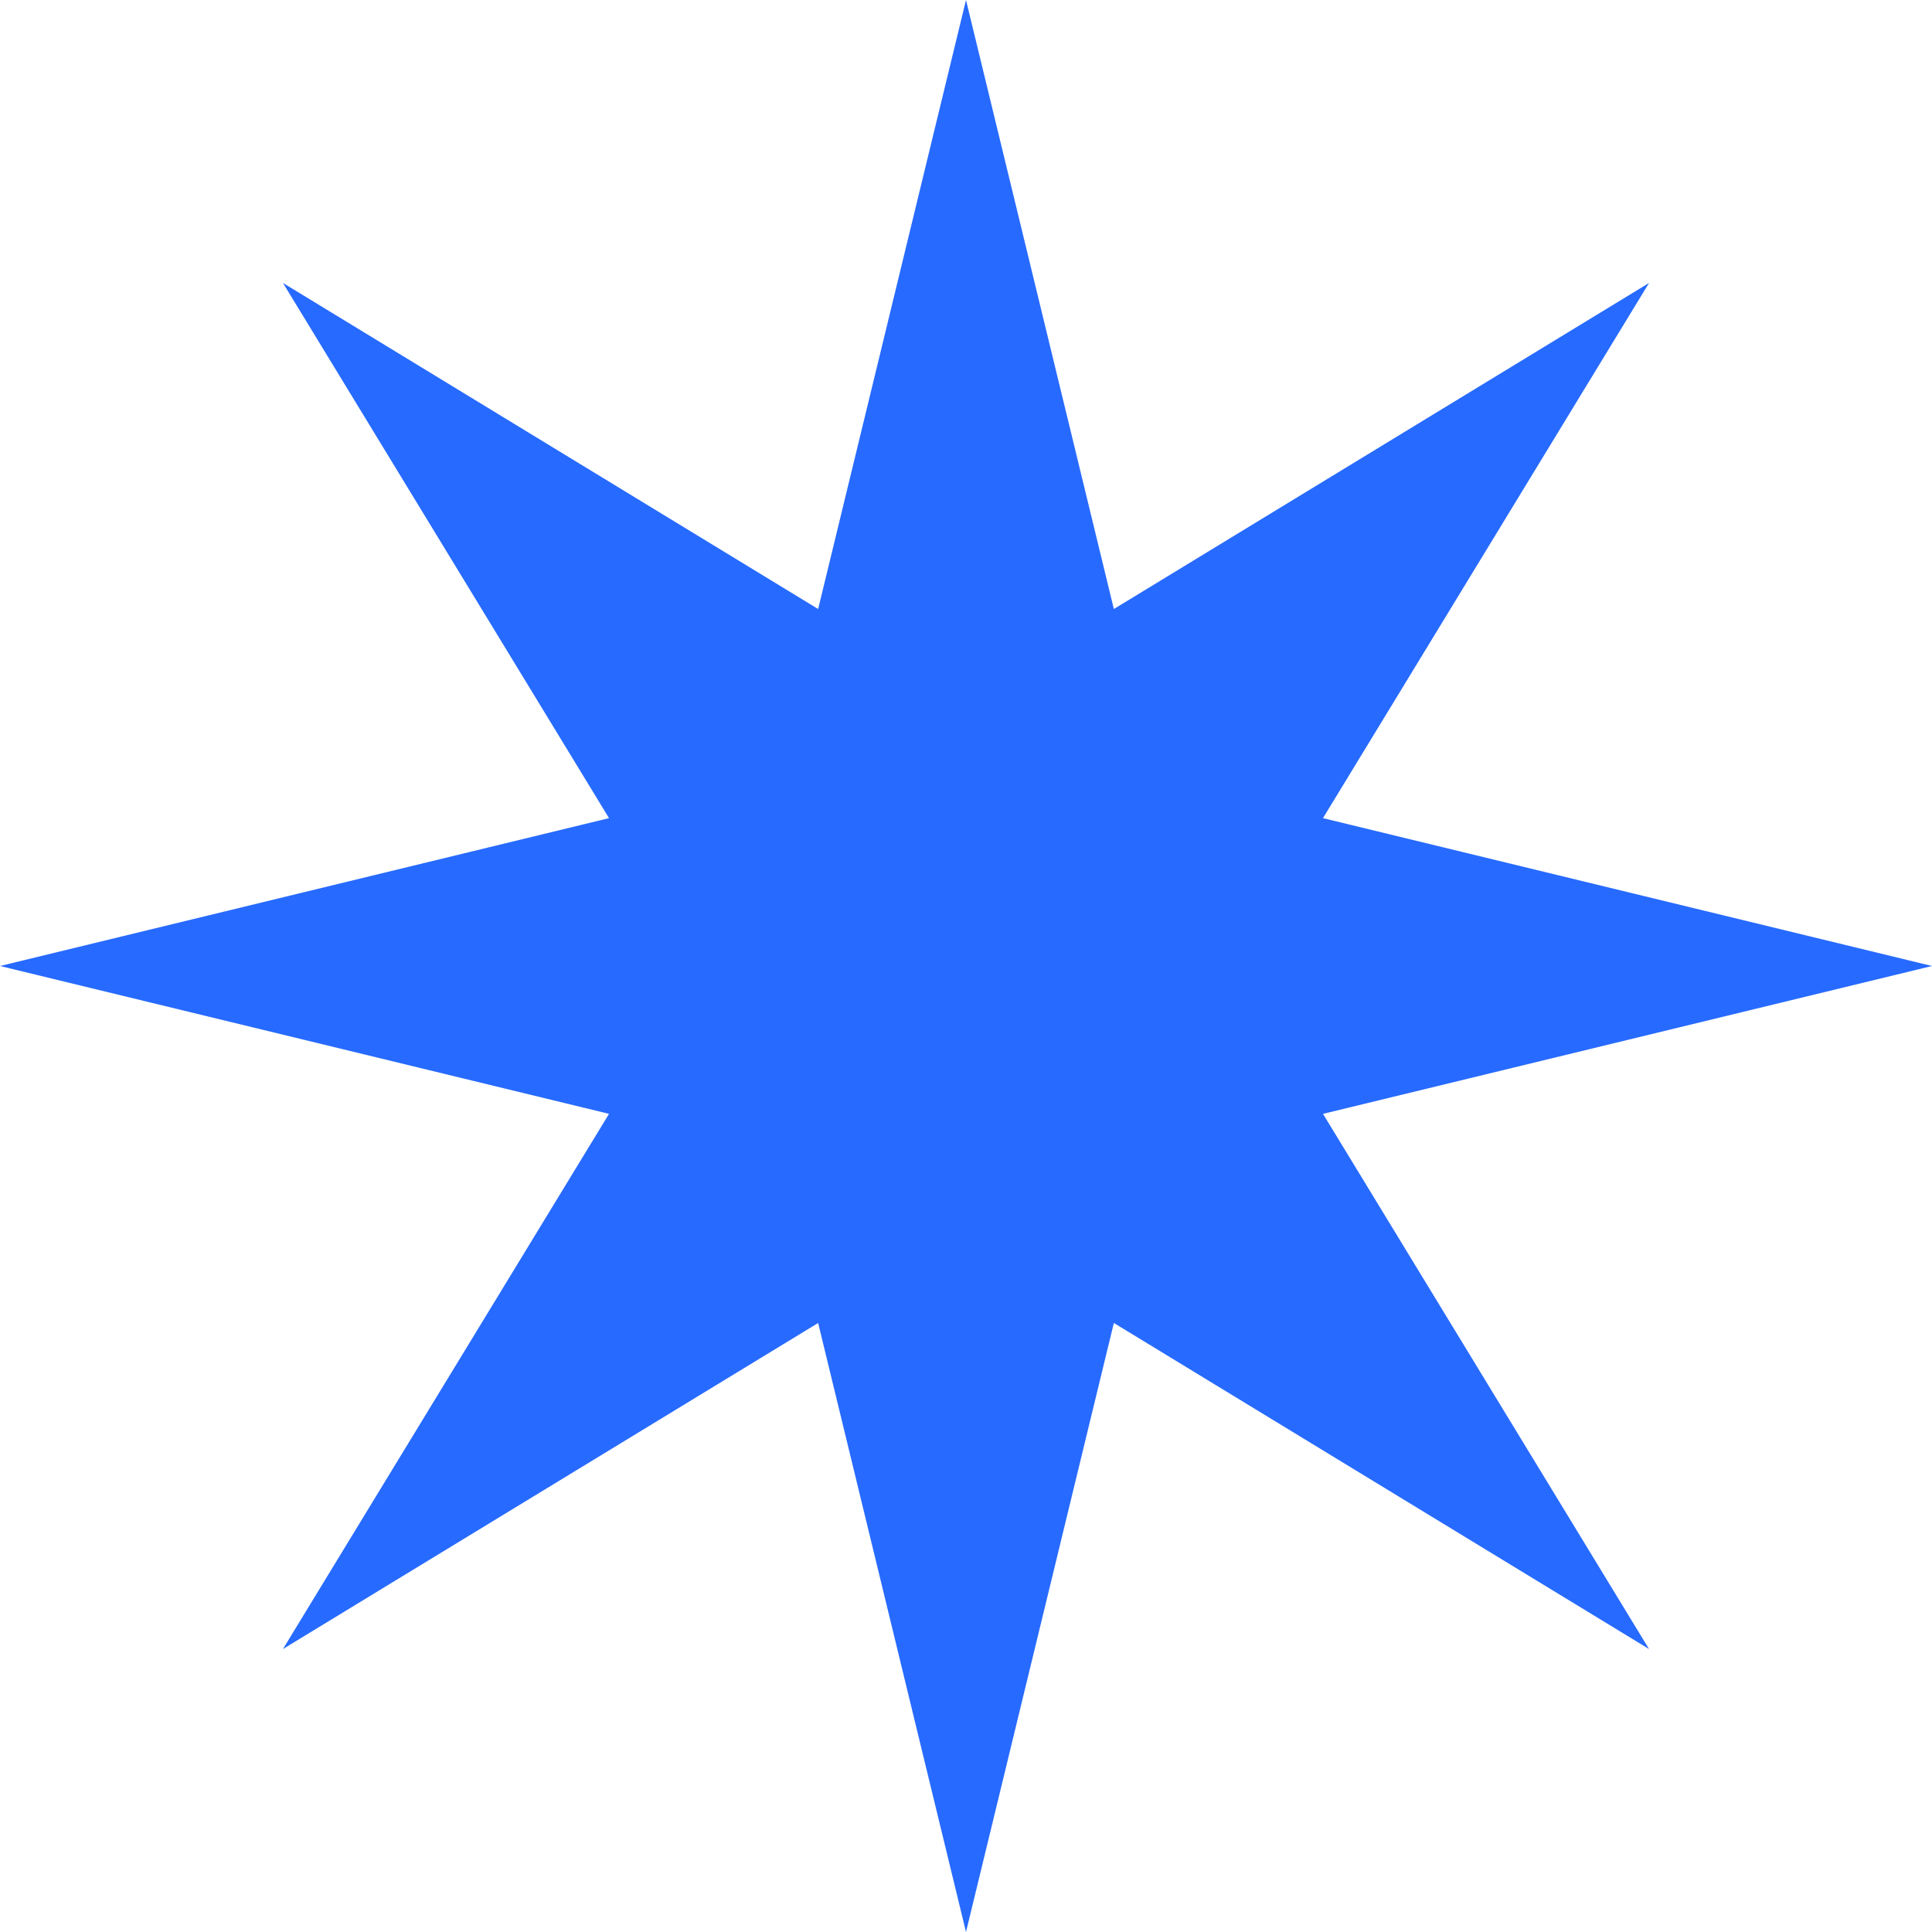<svg width="96" height="96" viewBox="0 0 96 96" fill="none" xmlns="http://www.w3.org/2000/svg"><path d="M48 0l7.347 30.262 26.594-16.203-16.203 26.594L96 48l-30.261 7.347L81.94 81.941 55.347 65.738 48 96l-7.347-30.261L14.059 81.94l16.203-26.594L0 48l30.262-7.347-16.203-26.594 26.594 16.203L48 0z" fill="#276AFF"/></svg>